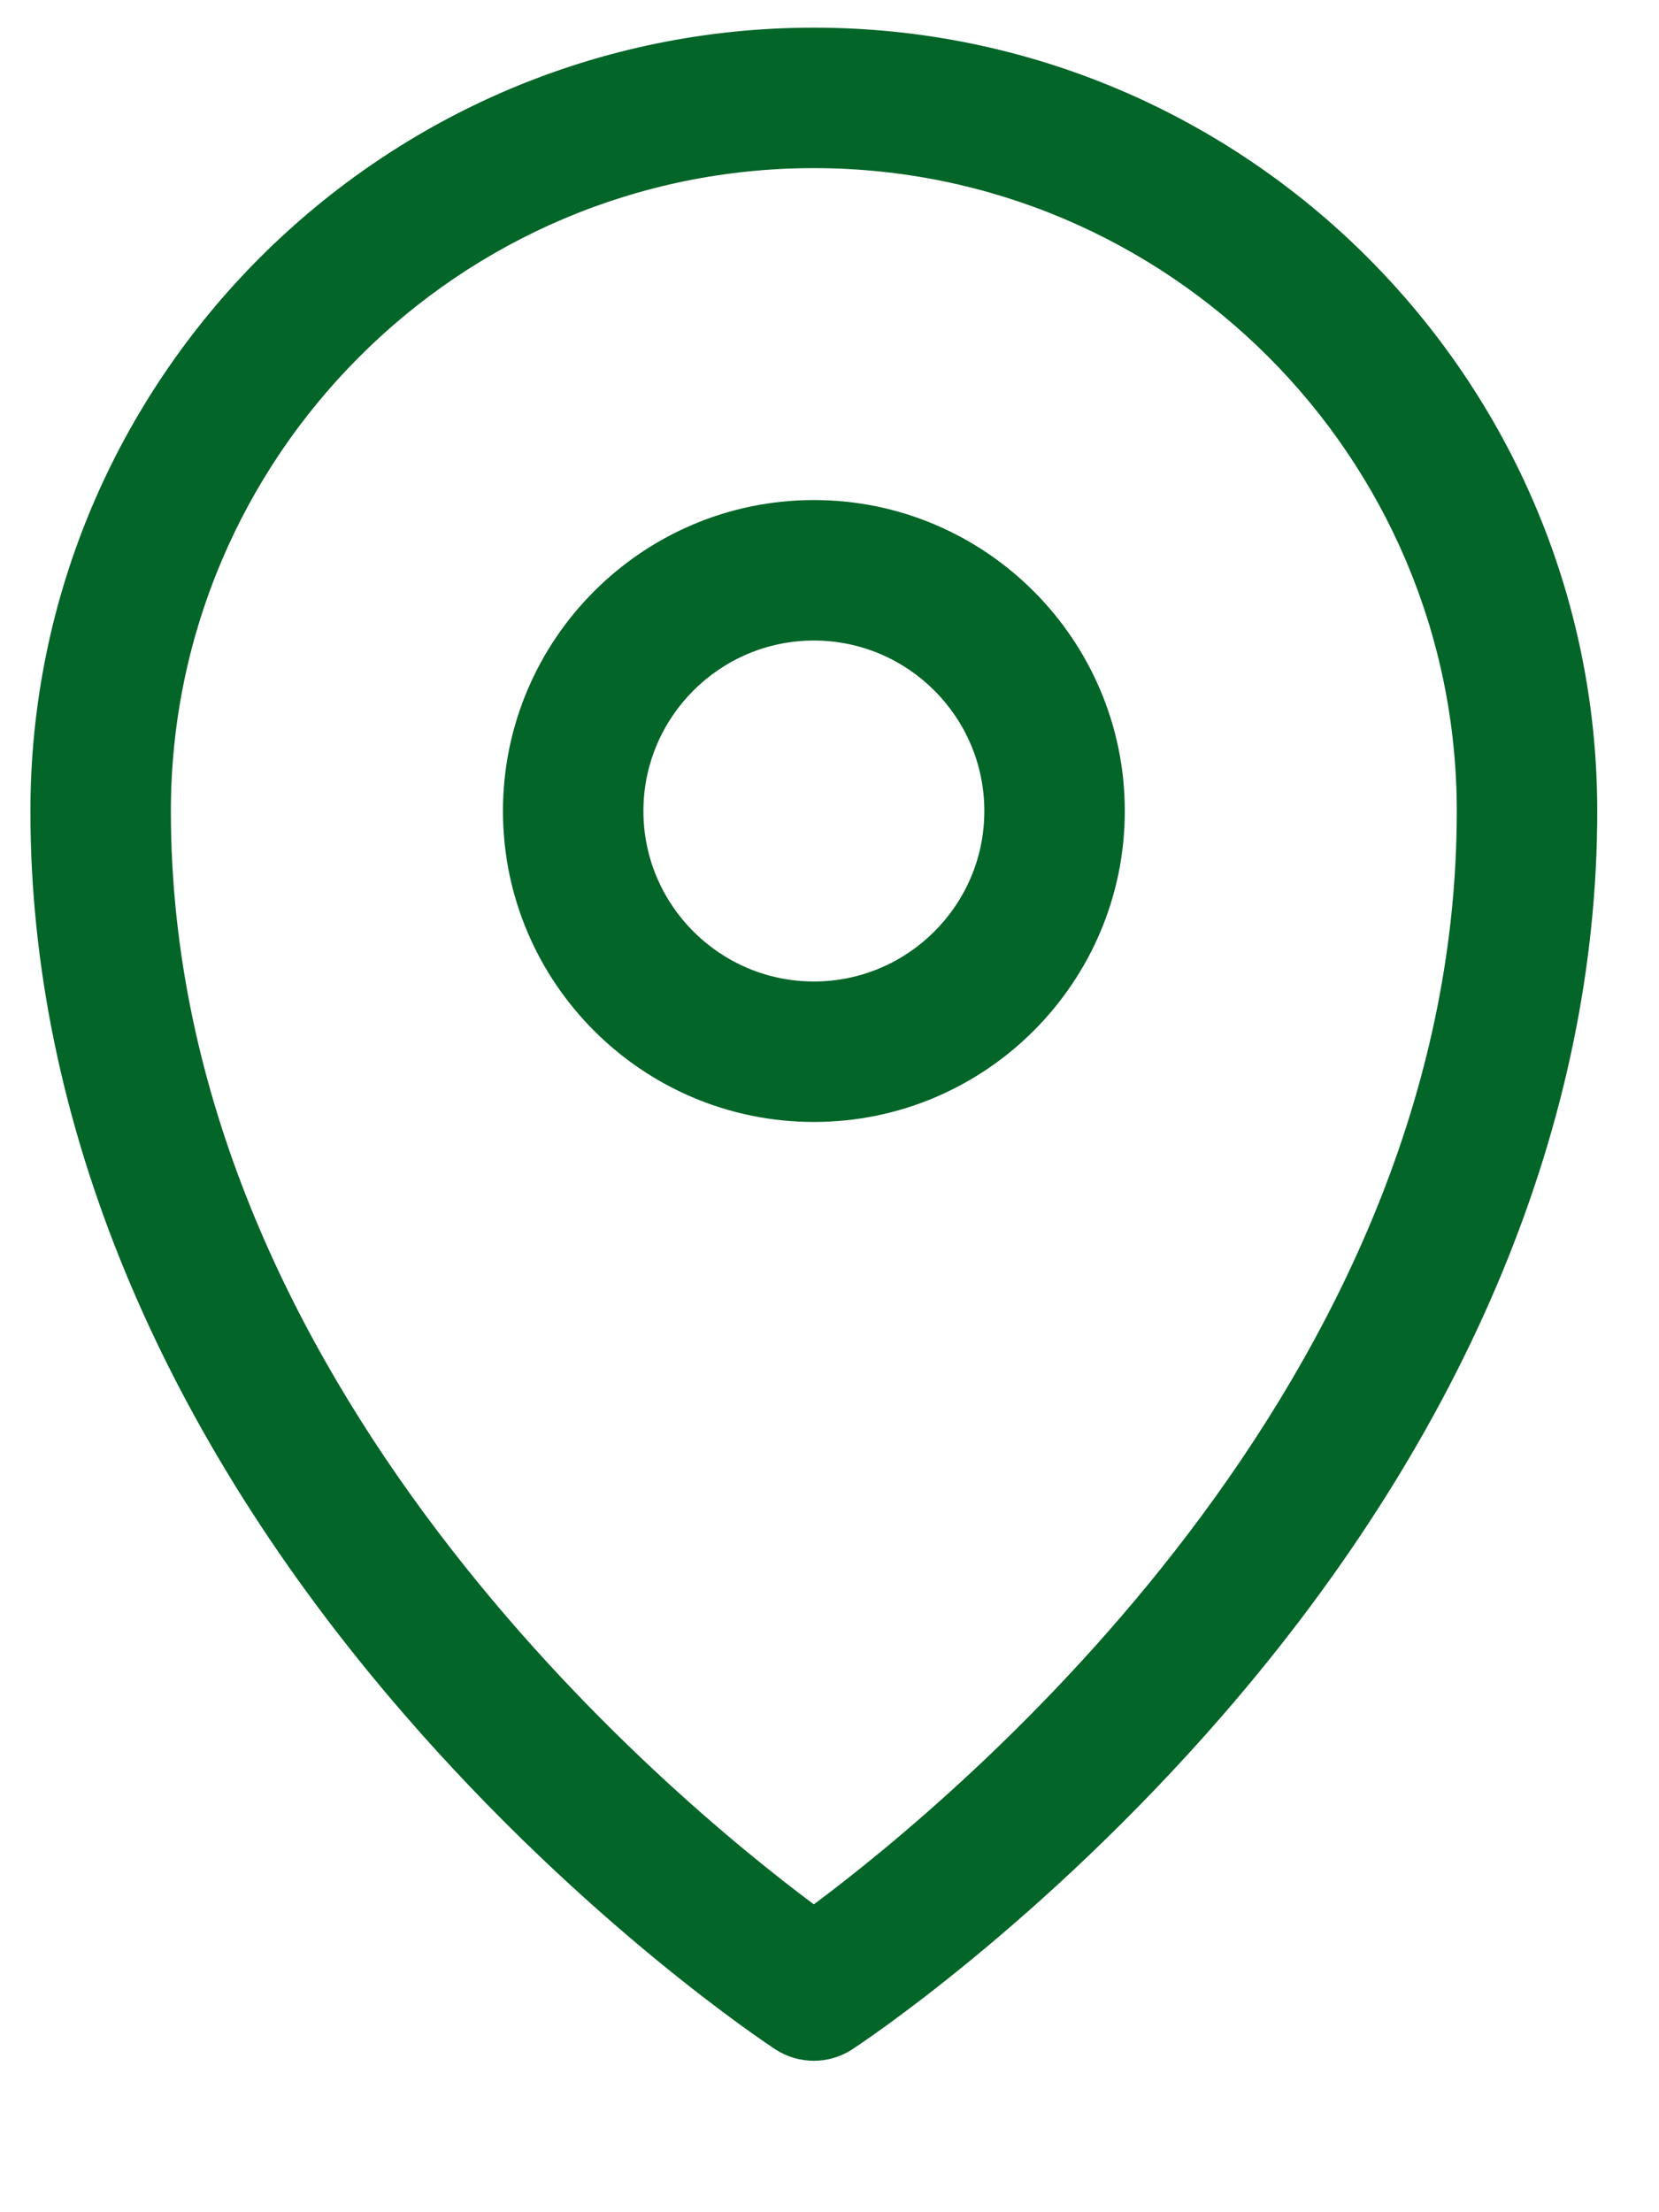 <svg width="18" height="24" viewBox="0 0 18 24" fill="none" xmlns="http://www.w3.org/2000/svg">
<g id="icon-location.svg" clip-path="url(#clip0_1_307)">
<path id="Vector" d="M8.83 0.3C4.143 0.3 0.33 4.113 0.33 8.801C0.33 12.15 1.732 15.538 4.385 18.598C6.366 20.884 8.33 22.179 8.413 22.233C8.539 22.316 8.685 22.357 8.83 22.357C8.975 22.357 9.12 22.316 9.247 22.233C9.329 22.179 11.293 20.884 13.275 18.598C15.928 15.538 17.33 12.15 17.33 8.801C17.33 4.113 13.517 0.3 8.83 0.3ZM8.83 20.66C7.266 19.495 1.854 15.012 1.854 8.801C1.854 4.954 4.983 1.824 8.83 1.824C12.676 1.824 15.806 4.954 15.806 8.801C15.806 15.012 10.393 19.495 8.83 20.66Z" fill="#036528"/>
<path id="Vector_2" d="M8.831 5.425C6.97 5.425 5.457 6.939 5.457 8.799C5.457 10.659 6.97 12.172 8.831 12.172C10.691 12.172 12.204 10.659 12.204 8.799C12.204 6.939 10.691 5.425 8.831 5.425ZM8.831 10.648C7.811 10.648 6.981 9.819 6.981 8.799C6.981 7.779 7.811 6.949 8.831 6.949C9.85 6.949 10.68 7.779 10.68 8.799C10.68 9.819 9.85 10.648 8.831 10.648Z" fill="#036528"/>
</g>
<defs>
<clipPath id="clip0_1_307">
<rect width="17" height="23" fill="white" transform="translate(0.33 0.3)"/>
</clipPath>
</defs>
</svg>
